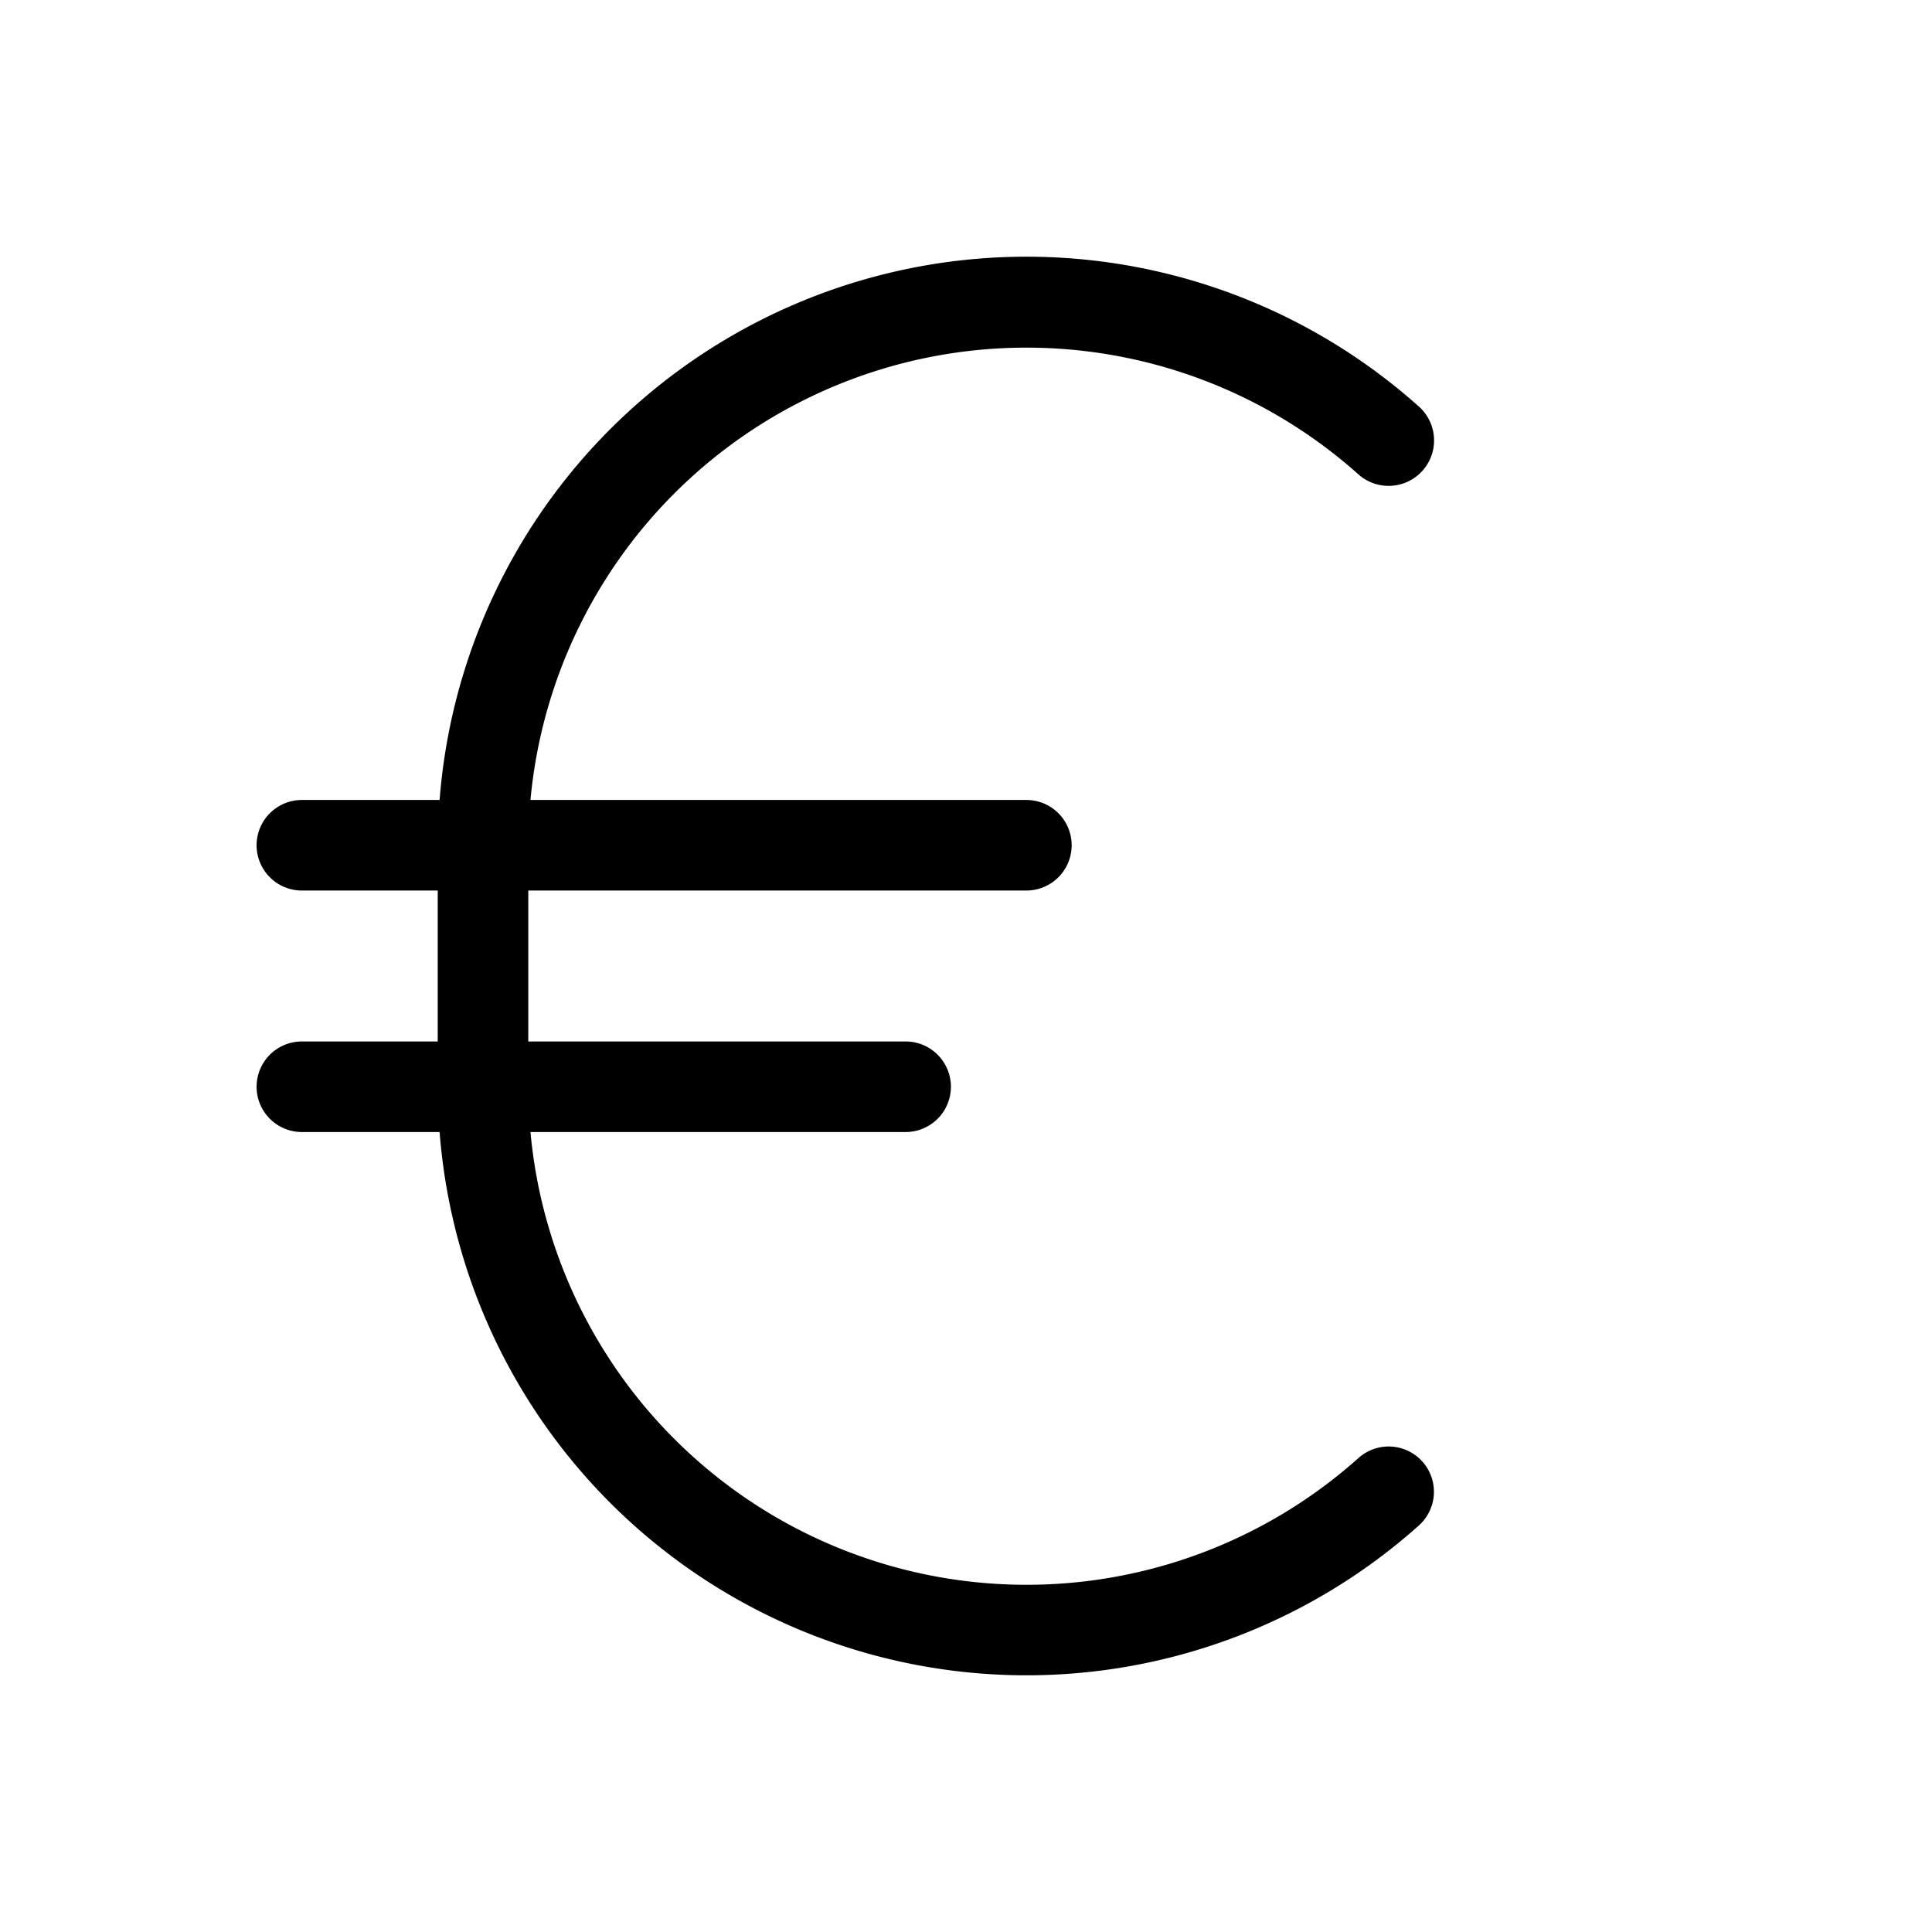 <svg xmlns="http://www.w3.org/2000/svg" viewBox="0 0 256 256"><path d="M188.47 193.66a6 6 0 0 1-.47 8.48A78 78 0 0 1 58.25 150H40a6 6 0 0 1 0-12h18v-20H40a6 6 0 0 1 0-12h18.25A78 78 0 0 1 188 53.86a6 6 0 0 1-8 9A66 66 0 0 0 70.29 106H136a6 6 0 0 1 0 12H70v20h50a6 6 0 0 1 0 12H70.29A66 66 0 0 0 180 193.2a6 6 0 0 1 8.47.46Z"/></svg>